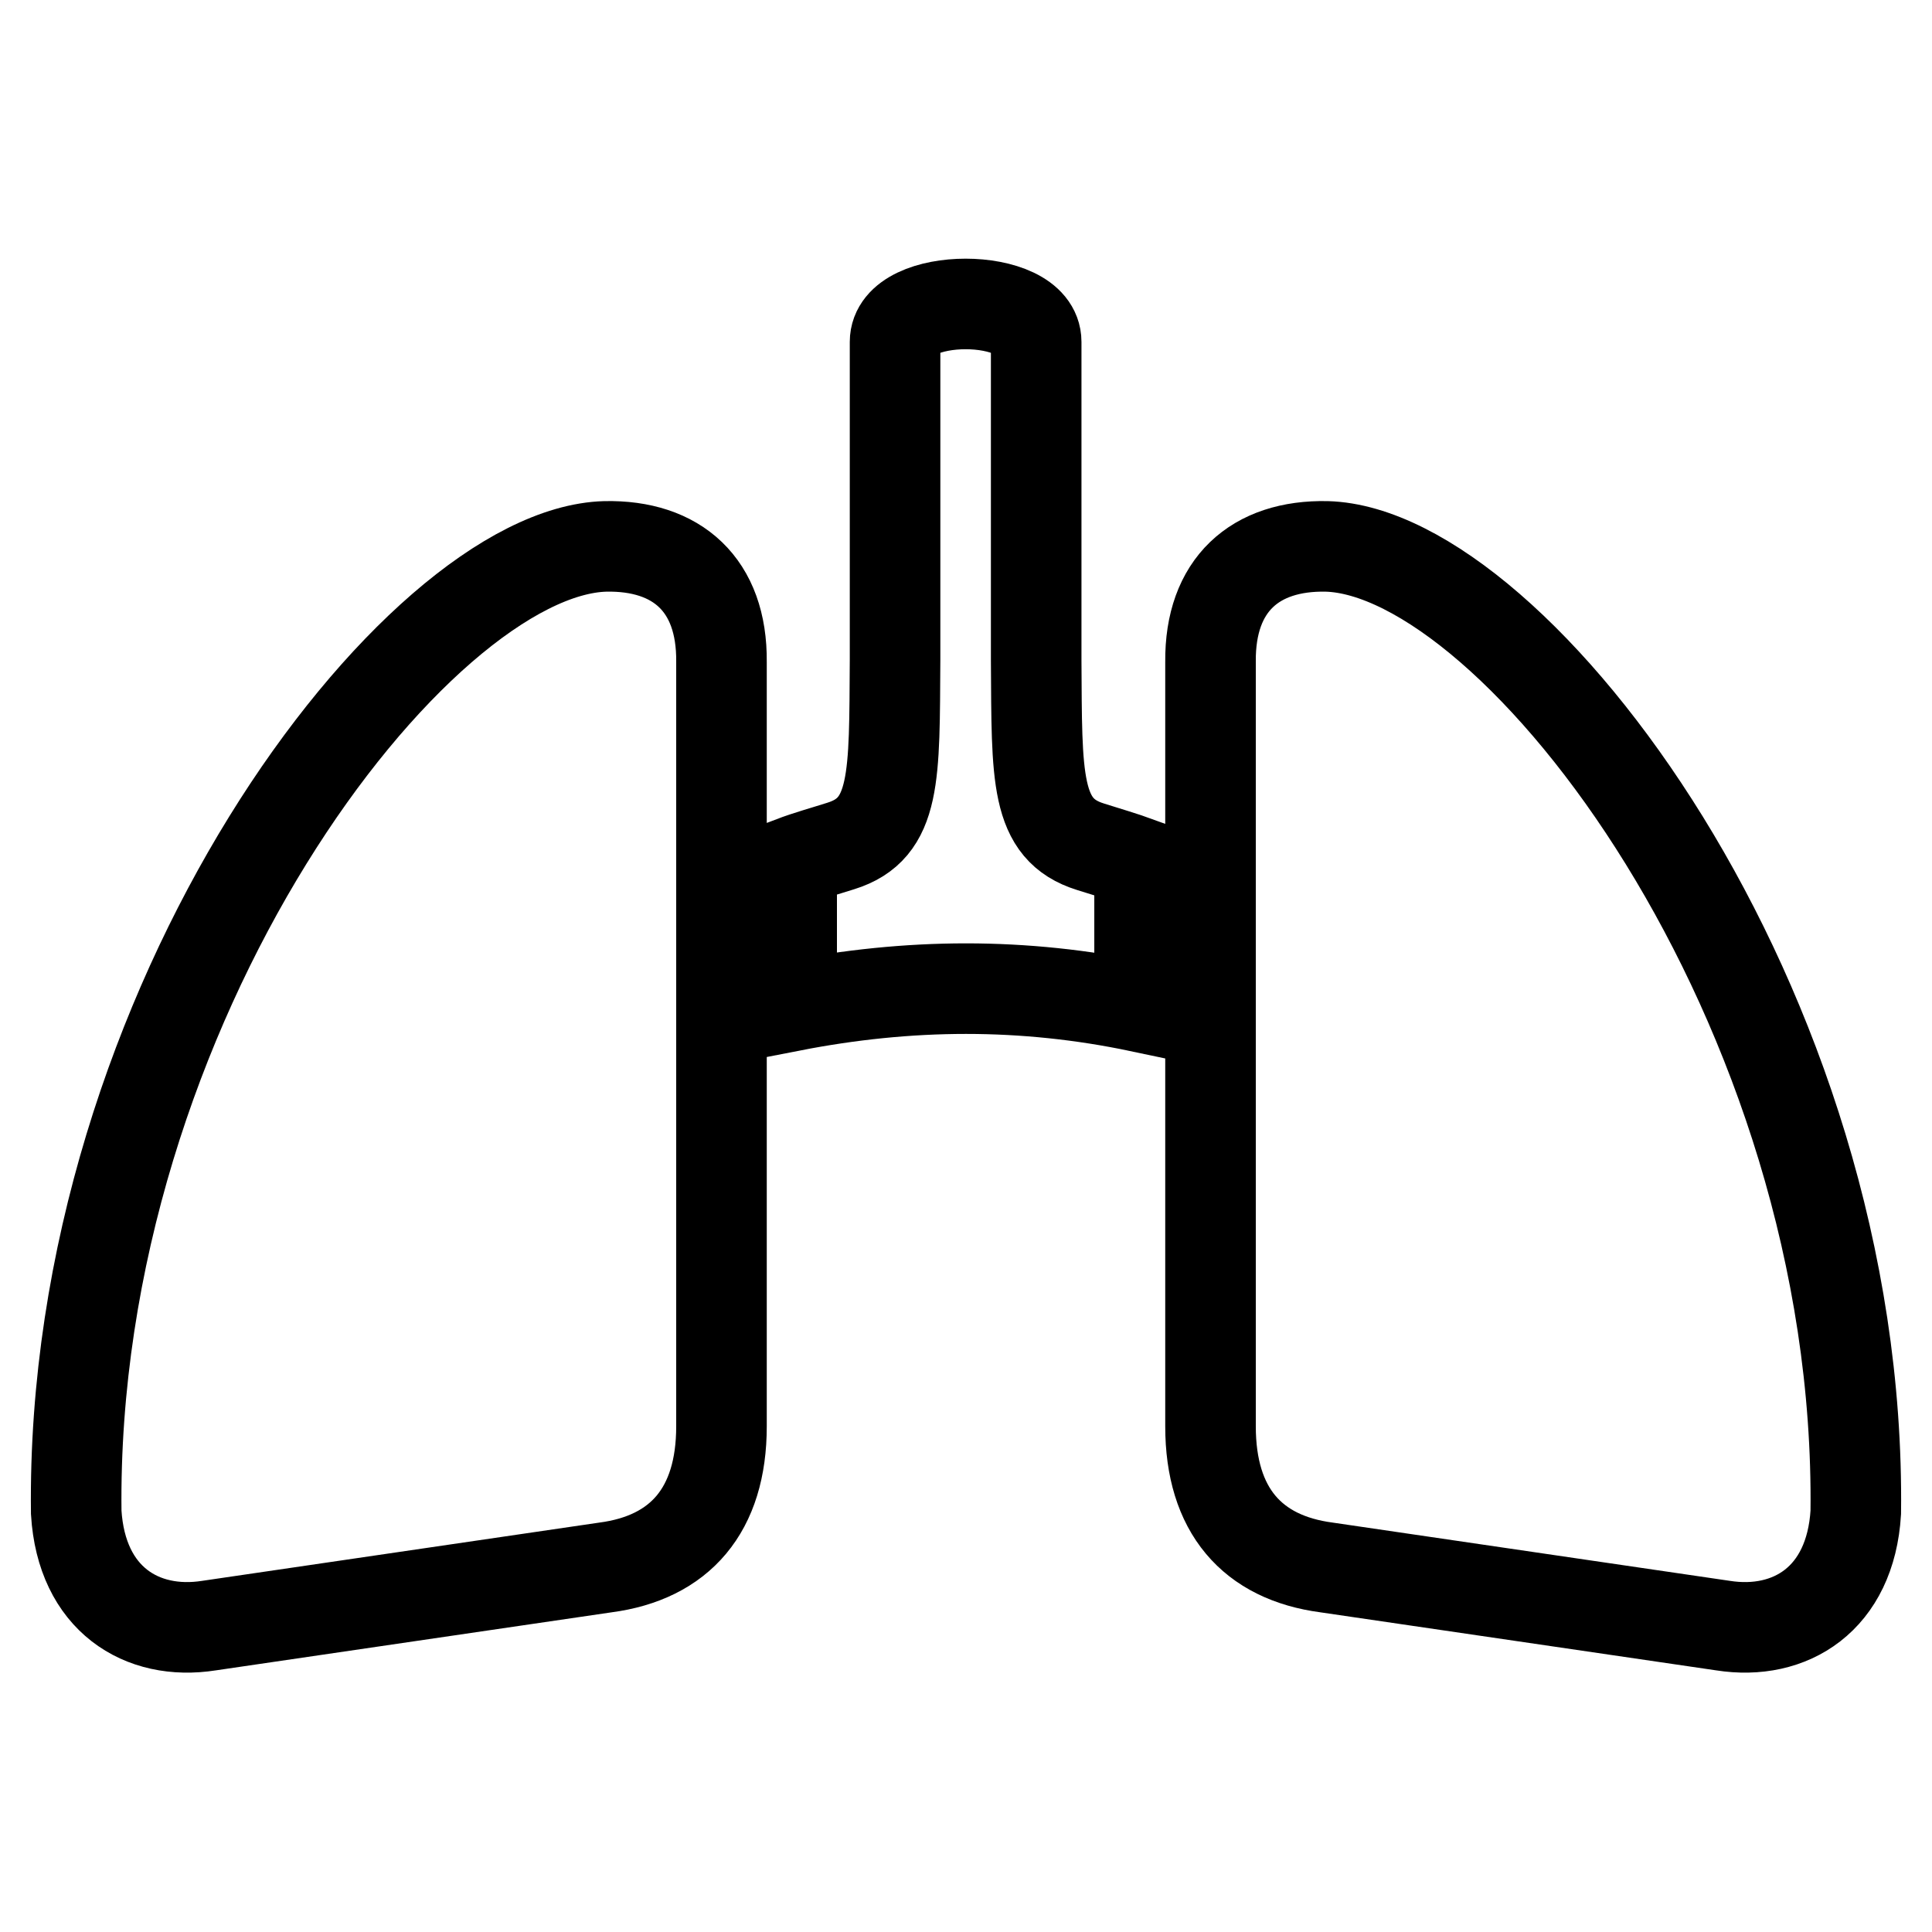 <?xml version="1.0" encoding="utf-8"?>
<!-- Svg Vector Icons : http://www.onlinewebfonts.com/icon -->
<!DOCTYPE svg PUBLIC "-//W3C//DTD SVG 1.1//EN" "http://www.w3.org/Graphics/SVG/1.1/DTD/svg11.dtd">
<svg version="1.1" xmlns="http://www.w3.org/2000/svg" xmlns:xlink="http://www.w3.org/1999/xlink" x="0px" y="0px" viewBox="0 0 256 256" enable-background="new 0 0 256 256" xml:space="preserve">
<g> <path stroke-width="12" fill-opacity="0" stroke="#000000"  d="M128,131c-7.7,0-15.4,0.8-23.1,2.3v-19.1c2.1-0.8,4.3-1.4,6.5-2.1c7.4-2.3,7.1-9.2,7.2-24.7V45.3 c0-6.7,18.7-6.7,18.7,0v42.2c0.1,15.5-0.2,22.4,7.2,24.7c2.2,0.7,4.3,1.3,6.5,2.1v19.1C143.4,131.8,135.7,131,128,131L128,131z  M175.8,72.4c-9.5-0.2-15.5,5.1-15.4,15.3V189c0,11.1,5.5,17.4,15.4,18.7l52.5,7.7c8.9,1.4,16.9-3.5,17.6-15 C246.7,132.9,200.8,73.1,175.8,72.4L175.8,72.4z M80.2,72.4c9.5-0.2,15.5,5.1,15.4,15.3V189c0,11.1-5.5,17.4-15.4,18.7l-52.5,7.7 c-8.9,1.4-16.9-3.5-17.6-15C9.3,132.9,55.2,73.1,80.2,72.4z"/></g>
</svg>